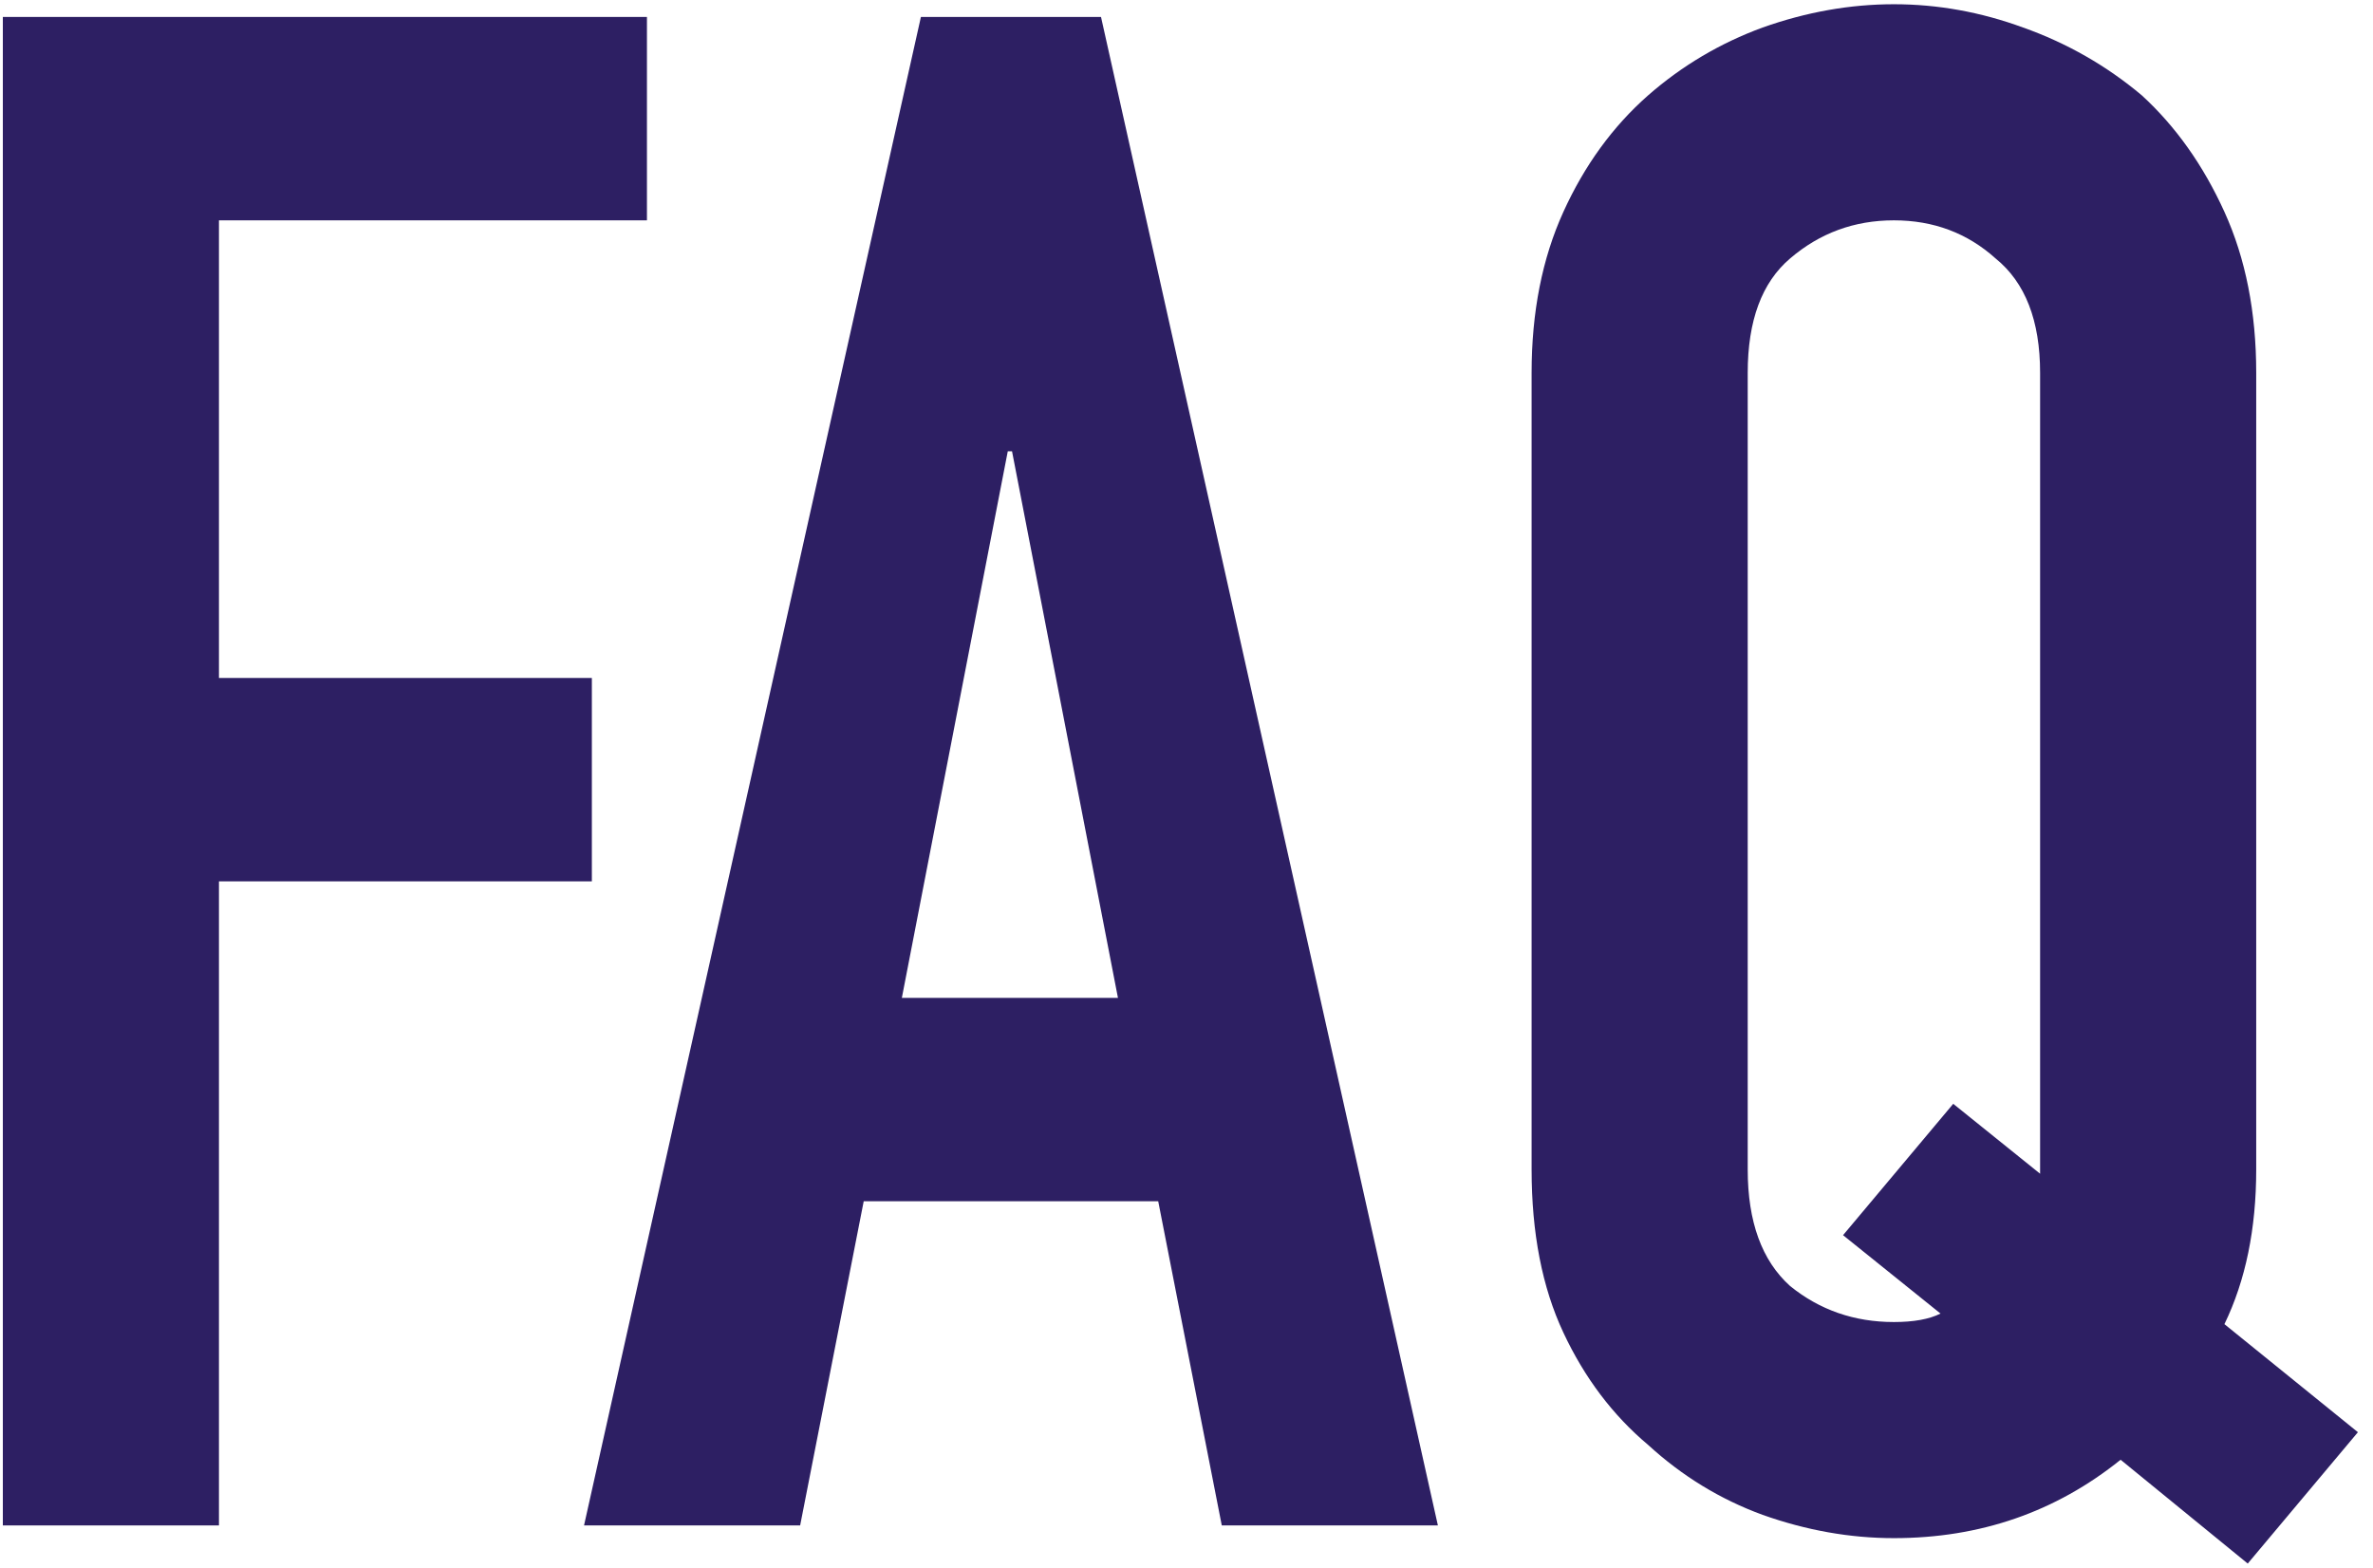 <svg width="112" height="74" viewBox="0 0 112 74" fill="none" xmlns="http://www.w3.org/2000/svg">
<path d="M0.134 72V0.8H30.534V10.4H10.334V32H27.934V41.6H10.334V72H0.134Z" fill="#2D1F63"/>
<path d="M52.765 47.1L47.765 21.3H47.565L42.565 47.1H52.765ZM27.565 72L43.465 0.8H51.965L67.865 72H57.665L54.665 56.7H40.765L37.765 72H27.565Z" fill="#2D1F63"/>
<path d="M82.488 55.2C82.488 57.667 83.155 59.5 84.488 60.7C85.888 61.834 87.521 62.4 89.388 62.4C90.321 62.4 91.055 62.267 91.588 62L86.988 58.3L92.188 52.1L96.288 55.4V55.2V17.6C96.288 15.133 95.588 13.334 94.188 12.2C92.855 11 91.255 10.4 89.388 10.4C87.521 10.4 85.888 11 84.488 12.2C83.155 13.334 82.488 15.133 82.488 17.6V55.2ZM72.288 17.6C72.288 14.733 72.788 12.2 73.788 10C74.788 7.8 76.121 5.967 77.788 4.5C79.388 3.1 81.188 2.034 83.188 1.3C85.255 0.567 87.321 0.2 89.388 0.2C91.455 0.2 93.488 0.567 95.488 1.3C97.555 2.034 99.421 3.1 101.088 4.5C102.688 5.967 103.988 7.8 104.988 10C105.988 12.2 106.488 14.733 106.488 17.6V55.2C106.488 58 105.988 60.434 104.988 62.5L111.288 67.6L106.088 73.8L100.088 68.9C97.021 71.367 93.455 72.6 89.388 72.6C87.321 72.6 85.255 72.234 83.188 71.5C81.188 70.767 79.388 69.667 77.788 68.2C76.121 66.8 74.788 65.034 73.788 62.9C72.788 60.767 72.288 58.2 72.288 55.2V17.6Z" fill="#2D1F63"/>
</svg>

